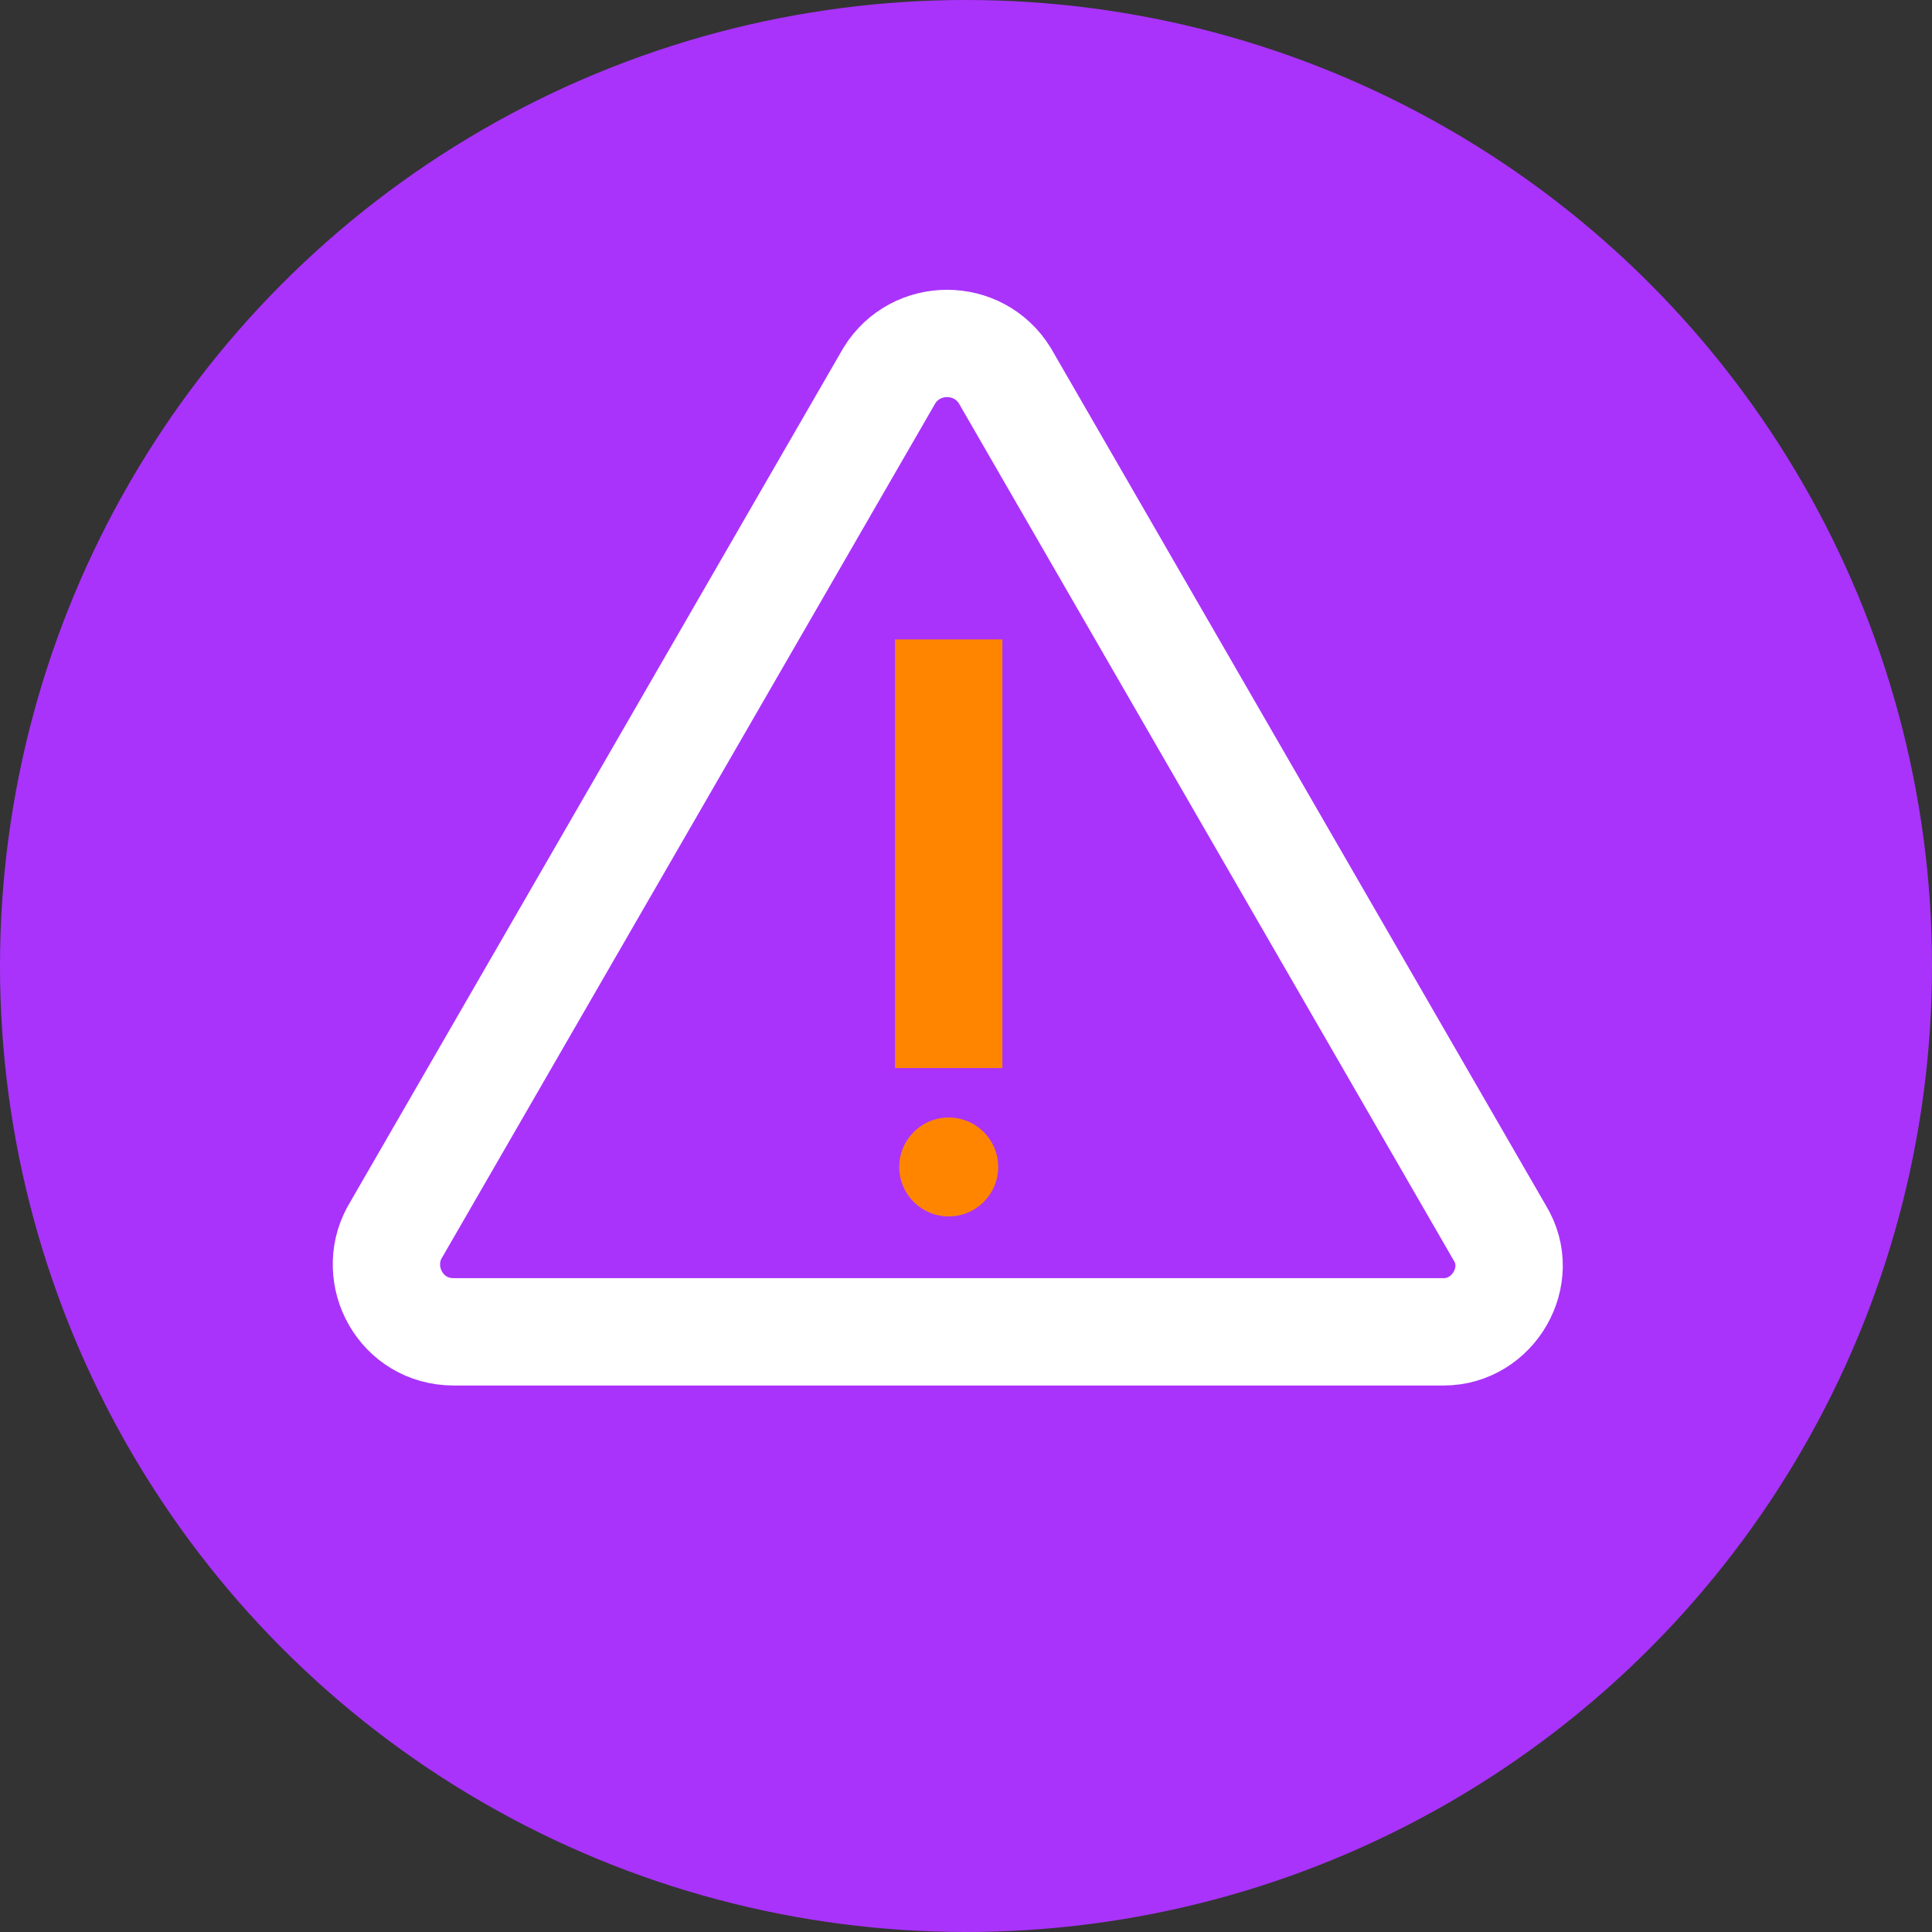 <svg width="45" height="45" viewBox="0 0 45 45" fill="none" xmlns="http://www.w3.org/2000/svg">
<rect x="0" y="0" width="45" height="45" fill="#333333" stroke="none"/>
<circle cx="22.5" cy="22.5" r="22.5" fill="#A933FB"/>
<path d="M9.185 28.717L20.714 8.749C21.329 7.75 22.789 7.75 23.404 8.749L34.933 28.717C35.548 29.715 34.78 31.021 33.627 31.021H10.568C9.338 31.021 8.647 29.715 9.185 28.717Z" stroke="white" stroke-width="2.5" stroke-miterlimit="10" stroke-linejoin="round"/>
<path d="M22.097 14.893V24.877" stroke="#FF8500" stroke-width="2.5" stroke-miterlimit="10" stroke-linejoin="round"/>
<path d="M22.097 28.333C22.734 28.333 23.25 27.817 23.25 27.181C23.25 26.545 22.734 26.029 22.097 26.029C21.461 26.029 20.945 26.545 20.945 27.181C20.945 27.817 21.461 28.333 22.097 28.333Z" fill="#FF8500"/>
</svg>
